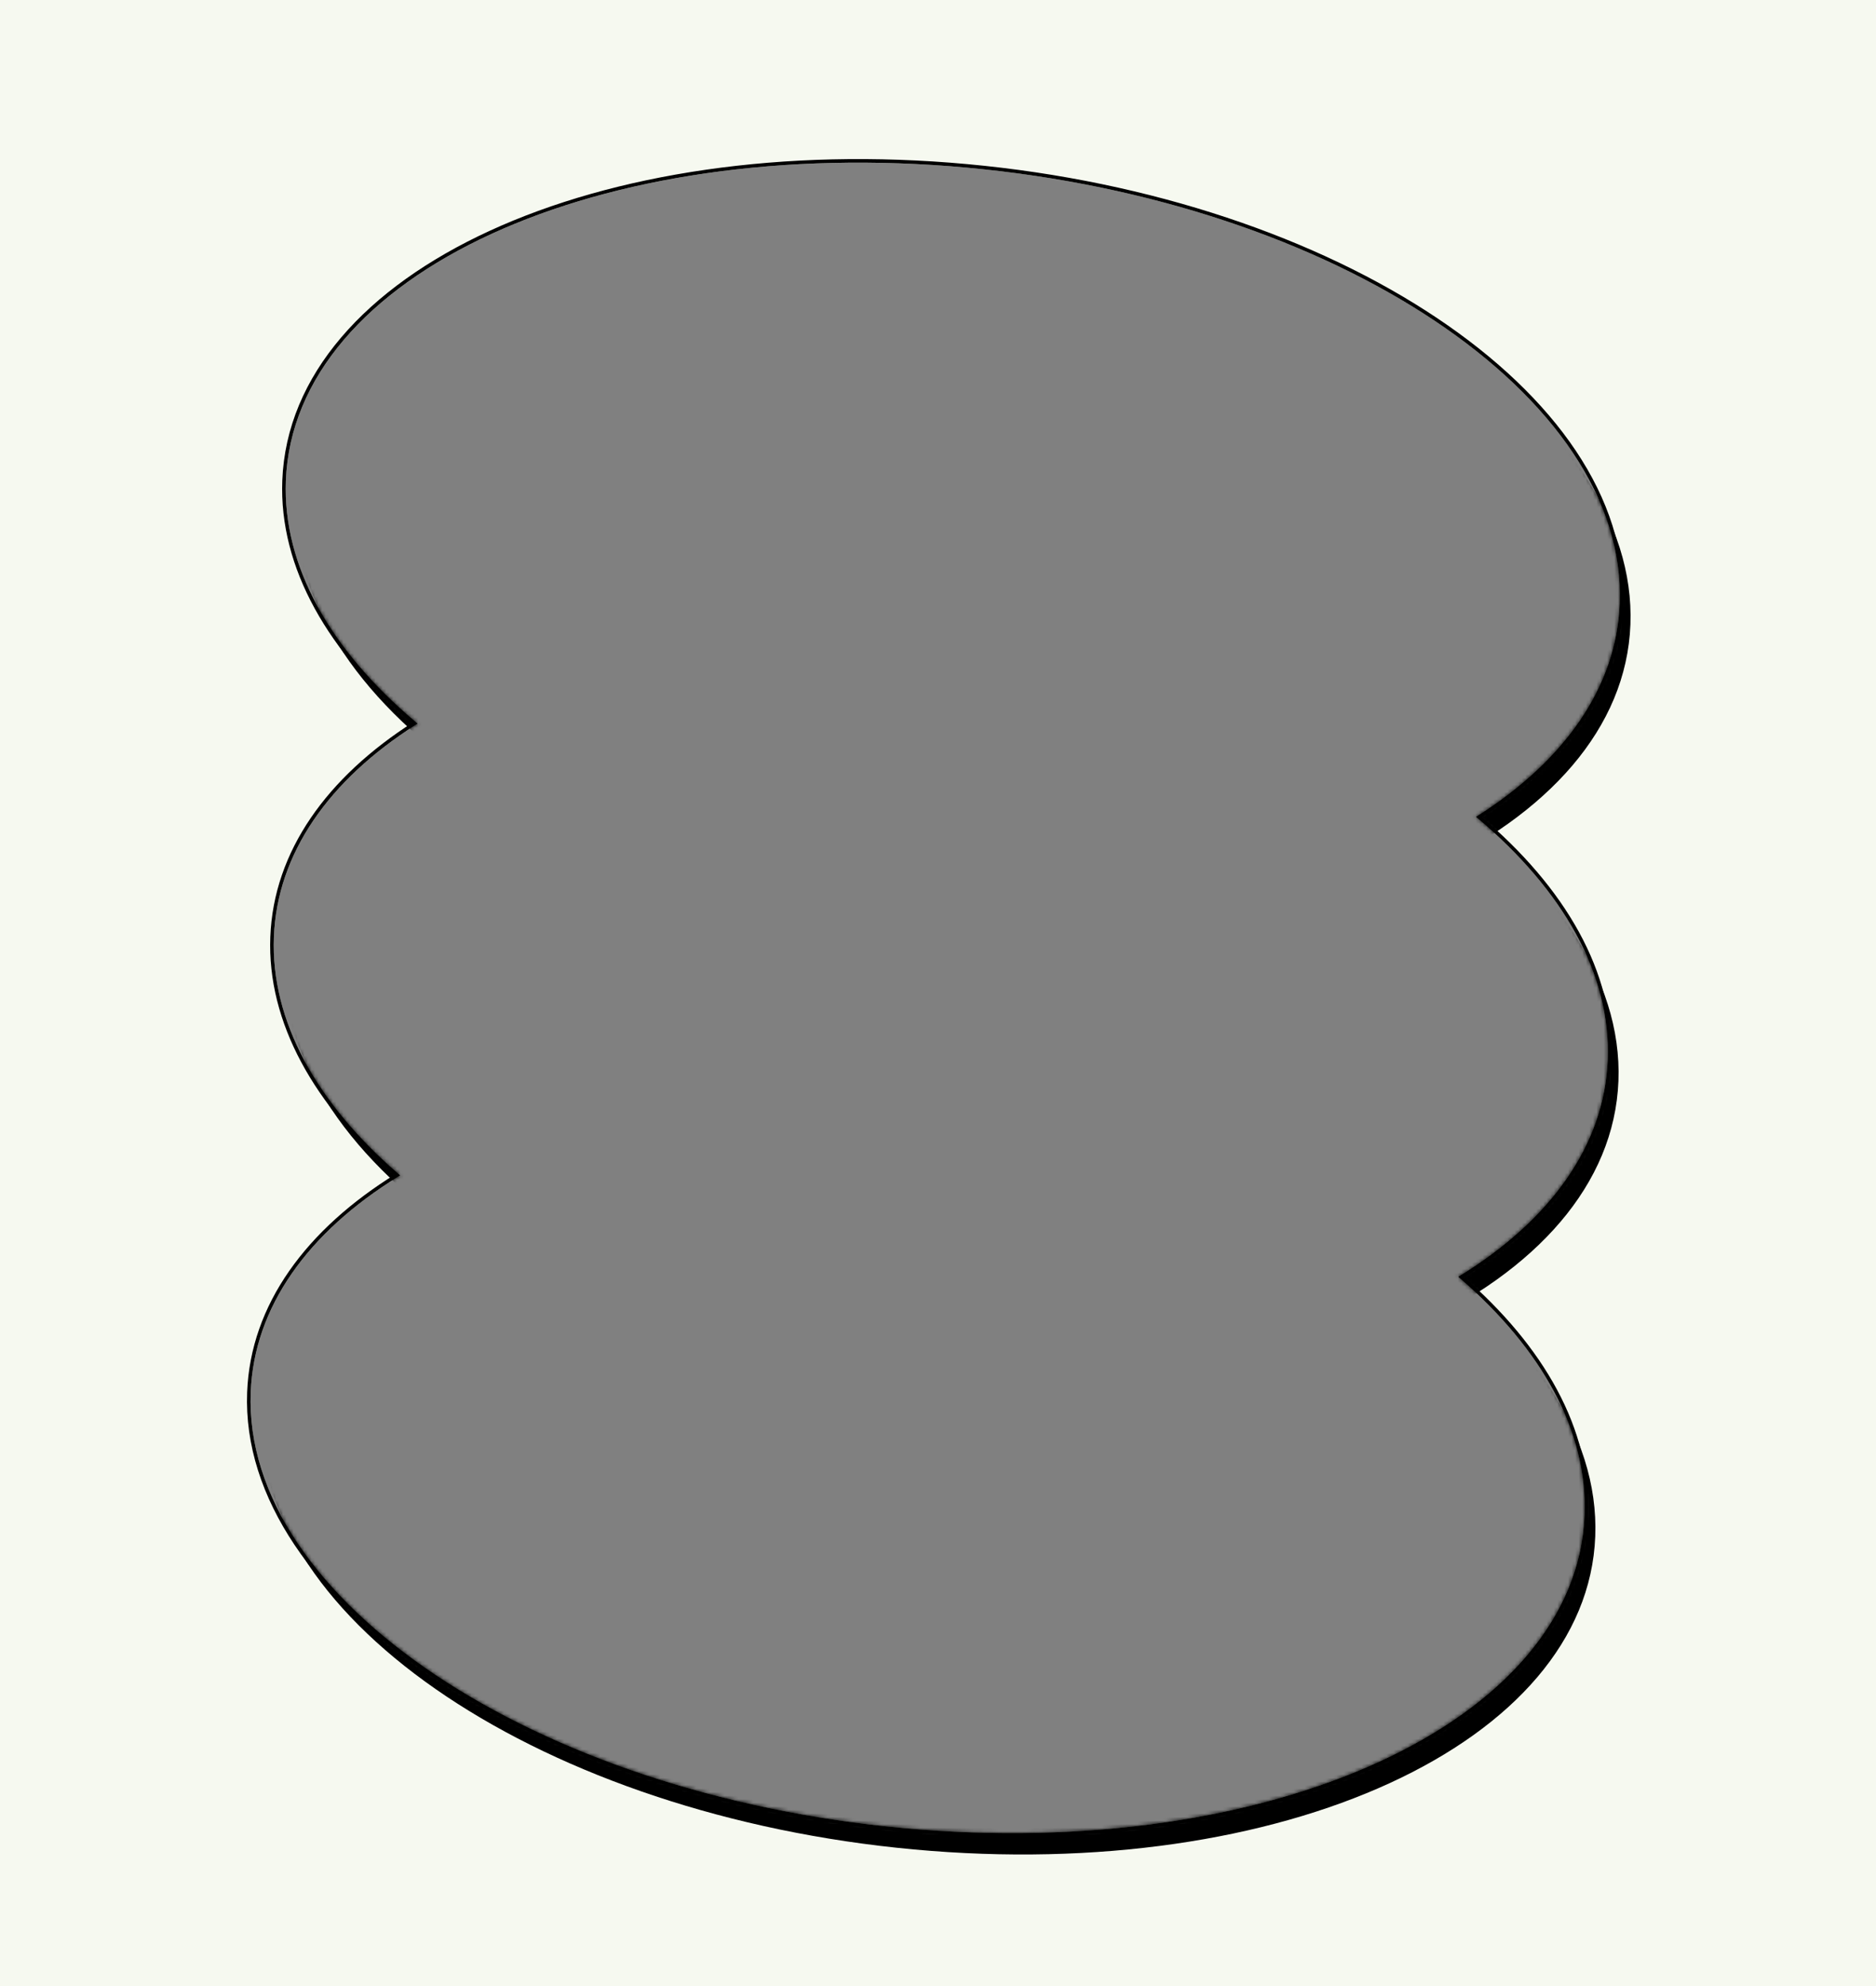 <?xml version="1.0" encoding="UTF-8"?> <svg xmlns="http://www.w3.org/2000/svg" width="527" height="558" viewBox="0 0 527 558" fill="none"><rect x="0" y="0" width="527" height="558" fill="#808080" stroke="none"/> <g clip-path="url(#clip0_7_588)"> <path fill-rule="evenodd" clip-rule="evenodd" d="M535.415 0H0V558H535.415V0ZM455.009 169.499C454.089 193.339 439.11 214.029 414.612 229.48C438.691 249.585 452.58 273.367 451.641 297.727C450.702 322.088 435.082 343.158 409.629 358.711C432.766 378.54 446.05 401.826 445.131 425.667C442.891 483.751 357.194 523.13 253.722 513.621C150.249 504.113 68.184 449.319 70.424 391.235C71.363 366.875 86.982 345.805 112.436 330.251C89.298 310.423 76.014 287.136 76.933 263.295C77.853 239.455 92.832 218.765 117.331 203.314C93.252 183.209 79.362 159.427 80.301 135.067C82.541 76.983 168.238 37.605 271.71 47.113C375.183 56.621 457.248 111.415 455.009 169.499Z" fill="#F6F9F0"></path> <mask id="mask0_7_588" style="mask-type:alpha" maskUnits="userSpaceOnUse" x="0" y="0" width="536" height="558"> <path fill-rule="evenodd" clip-rule="evenodd" d="M535.415 0H0V558H535.415V0ZM455.009 169.499C454.089 193.339 439.11 214.029 414.612 229.48C438.691 249.585 452.58 273.367 451.641 297.727C450.702 322.088 435.082 343.158 409.629 358.711C432.766 378.54 446.05 401.826 445.131 425.667C442.891 483.751 357.194 523.13 253.722 513.621C150.249 504.113 68.184 449.319 70.424 391.235C71.363 366.875 86.982 345.805 112.436 330.251C89.298 310.423 76.014 287.136 76.933 263.295C77.853 239.455 92.832 218.765 117.331 203.314C93.252 183.209 79.362 159.427 80.301 135.067C82.541 76.983 168.238 37.605 271.71 47.113C375.183 56.621 457.248 111.415 455.009 169.499Z" fill="#F6F9F0"></path> </mask> <g mask="url(#mask0_7_588)"> <path d="M458.009 175.499C455.769 233.582 370.072 272.961 266.6 263.453C163.127 253.945 81.062 199.151 83.301 141.067C85.541 82.983 171.238 43.605 274.71 53.113C378.183 62.621 460.248 117.415 458.009 175.499Z" fill="black"></path> <path d="M454.641 303.727C452.401 361.811 366.704 401.19 263.232 391.682C159.759 382.173 77.694 327.379 79.933 269.295C82.173 211.212 167.87 171.833 271.343 181.341C374.815 190.849 456.881 245.643 454.641 303.727Z" fill="black"></path> <path d="M448.131 431.667C445.891 489.751 360.194 529.13 256.722 519.621C153.249 510.113 71.184 455.319 73.424 397.235C75.663 339.152 161.36 299.773 264.833 309.281C368.305 318.789 450.371 373.583 448.131 431.667Z" fill="black"></path> </g> <path d="M79.803 135.021C78.863 159.417 92.66 183.166 116.488 203.242C92.239 218.709 77.356 239.38 76.436 263.25C75.515 287.12 88.704 310.371 111.593 330.168C86.391 345.739 70.866 366.794 69.926 391.19C68.796 420.494 88.931 448.864 122.171 471.058C155.427 493.263 201.897 509.361 253.703 514.121C305.508 518.881 352.888 511.407 387.615 495.45C422.326 479.5 444.499 455.017 445.629 425.713C446.549 401.843 433.36 378.592 410.471 358.795C435.673 343.223 451.198 322.169 452.139 297.773C453.08 273.377 439.282 249.628 415.455 229.552C439.703 214.086 454.586 193.414 455.507 169.544C456.637 140.24 436.502 111.87 403.262 89.676C370.006 67.471 323.535 51.373 271.73 46.613C219.924 41.853 172.545 49.327 137.817 65.284C103.106 81.234 80.933 105.717 79.803 135.021Z" stroke="black"></path> </g> <defs> <clipPath id="clip0_7_588"> <rect width="527" height="558" fill="white"></rect> </clipPath> </defs> </svg> 